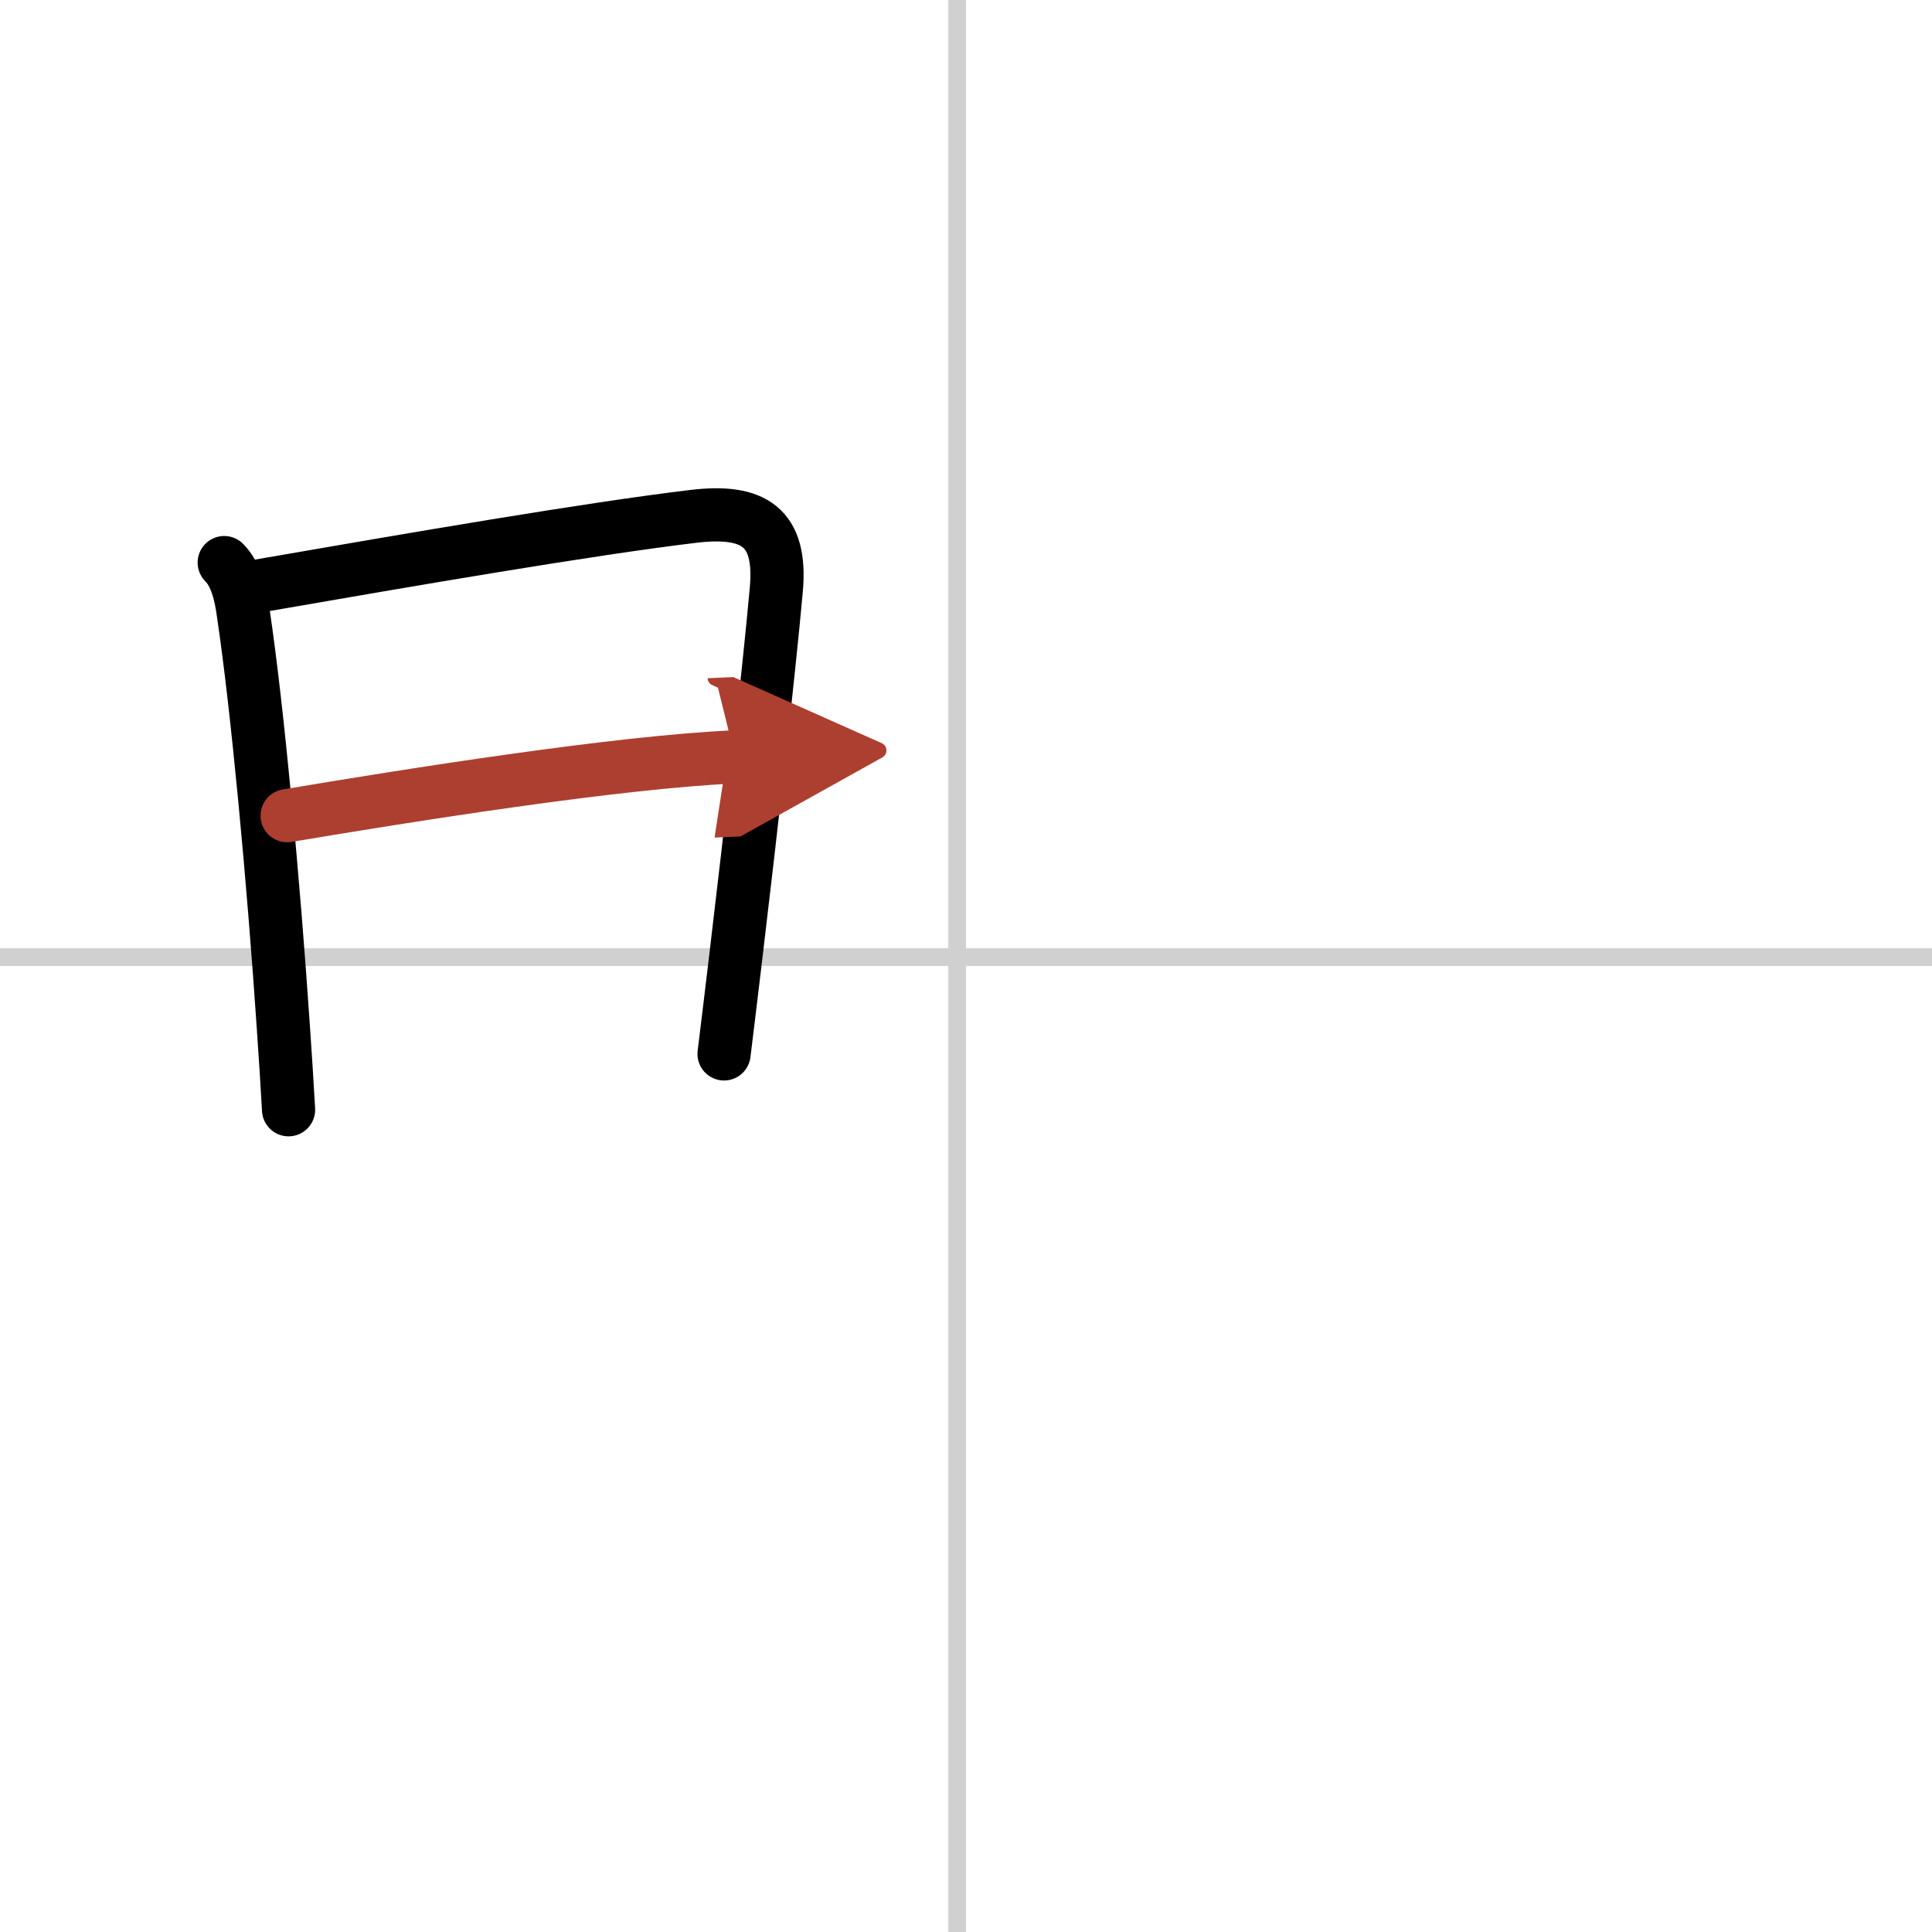 <svg width="400" height="400" viewBox="0 0 109 109" xmlns="http://www.w3.org/2000/svg"><defs><marker id="a" markerWidth="4" orient="auto" refX="1" refY="5" viewBox="0 0 10 10"><polyline points="0 0 10 5 0 10 1 5" fill="#ad3f31" stroke="#ad3f31"/></marker></defs><g fill="none" stroke="#000" stroke-linecap="round" stroke-linejoin="round" stroke-width="3"><rect width="100%" height="100%" fill="#fff" stroke="#fff"/><line x1="54" x2="54" y2="109" stroke="#d0d0d0" stroke-width="1"/><line x2="109" y1="54" y2="54" stroke="#d0d0d0" stroke-width="1"/><path d="m12.65 31.74c0.68 0.68 0.94 1.83 1.08 2.88 0.79 5.28 1.7 15.06 2.26 23.39 0.11 1.6 0.21 3.15 0.29 4.6"/><path d="m14.64 33.05c8.65-1.5 18.57-3.21 24.5-3.92 3.38-0.4 4.97 0.6 4.66 4.11-0.42 4.7-1.42 13.44-2.29 20.76-0.23 1.96-0.46 3.81-0.66 5.46"/><path d="M16.2,46.02C23,44.88,34.75,43,41.47,42.7" marker-end="url(#a)" stroke="#ad3f31"/></g></svg>

